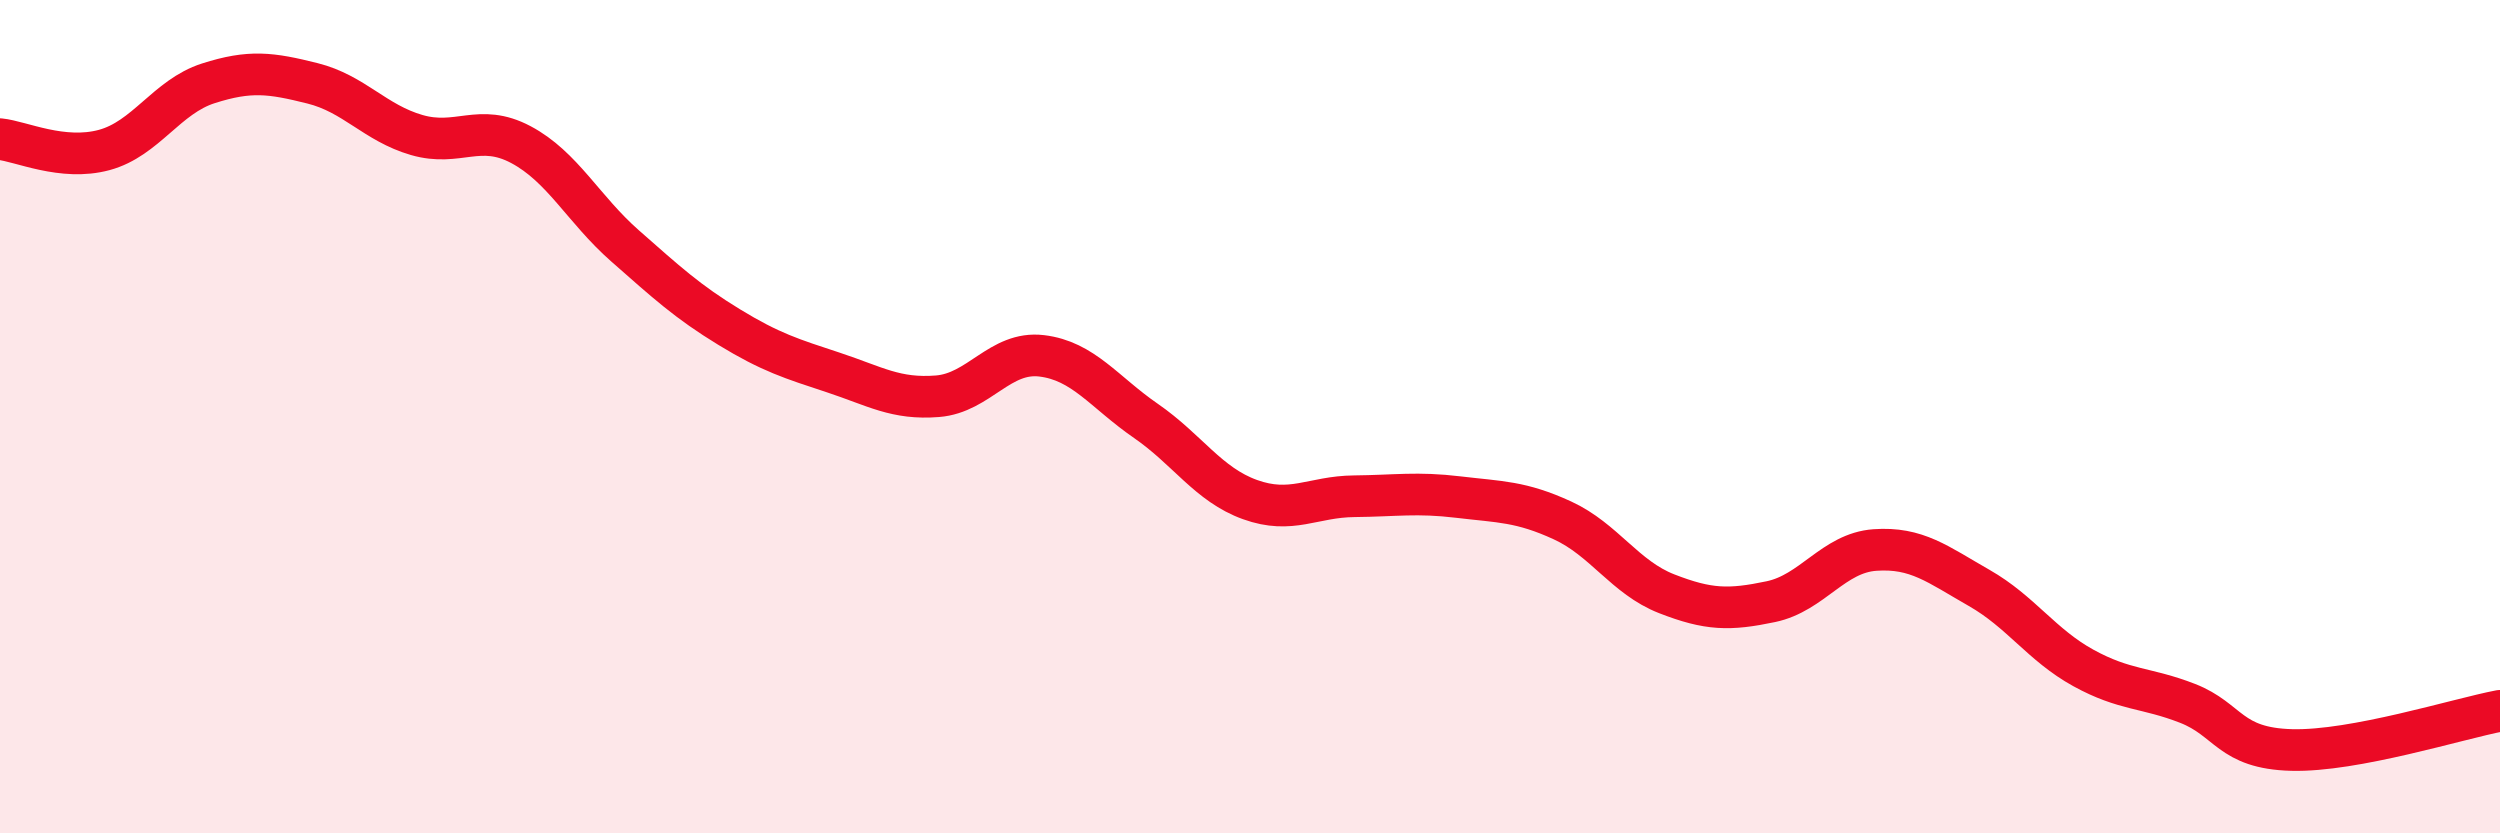 
    <svg width="60" height="20" viewBox="0 0 60 20" xmlns="http://www.w3.org/2000/svg">
      <path
        d="M 0,3.34 C 0.5,3.39 1.5,3.87 2.5,3.6 C 3.5,3.33 4,2.32 5,2 C 6,1.68 6.5,1.75 7.5,2 C 8.5,2.25 9,2.95 10,3.24 C 11,3.53 11.5,2.94 12.5,3.47 C 13.5,4 14,5.02 15,5.9 C 16,6.78 16.5,7.24 17.5,7.85 C 18.5,8.46 19,8.61 20,8.94 C 21,9.27 21.5,9.59 22.5,9.51 C 23.5,9.43 24,8.42 25,8.54 C 26,8.66 26.5,9.41 27.5,10.1 C 28.5,10.79 29,11.63 30,11.99 C 31,12.35 31.5,11.92 32.5,11.91 C 33.5,11.9 34,11.81 35,11.93 C 36,12.05 36.5,12.03 37.5,12.49 C 38.5,12.95 39,13.86 40,14.25 C 41,14.64 41.5,14.65 42.5,14.44 C 43.5,14.23 44,13.27 45,13.2 C 46,13.13 46.5,13.54 47.5,14.11 C 48.5,14.68 49,15.48 50,16.03 C 51,16.58 51.5,16.49 52.5,16.88 C 53.5,17.27 53.5,17.96 55,18 C 56.5,18.04 59,17.25 60,17.06L60 20L0 20Z"
        fill="#EB0A25"
        opacity="0.1"
        stroke-linecap="round"
        stroke-linejoin="round"
      />
      <path
        d="M 0,3.34 C 0.5,3.39 1.5,3.87 2.5,3.6 C 3.5,3.33 4,2.32 5,2 C 6,1.68 6.5,1.75 7.5,2 C 8.5,2.25 9,2.95 10,3.24 C 11,3.53 11.5,2.94 12.5,3.47 C 13.5,4 14,5.02 15,5.9 C 16,6.78 16.5,7.24 17.5,7.85 C 18.5,8.46 19,8.61 20,8.94 C 21,9.27 21.5,9.59 22.5,9.51 C 23.5,9.43 24,8.42 25,8.54 C 26,8.66 26.5,9.41 27.5,10.1 C 28.5,10.79 29,11.63 30,11.99 C 31,12.35 31.5,11.92 32.5,11.91 C 33.5,11.9 34,11.81 35,11.93 C 36,12.05 36.5,12.03 37.5,12.49 C 38.5,12.95 39,13.86 40,14.25 C 41,14.64 41.5,14.65 42.5,14.44 C 43.5,14.23 44,13.27 45,13.2 C 46,13.13 46.5,13.54 47.5,14.11 C 48.5,14.68 49,15.48 50,16.03 C 51,16.58 51.5,16.49 52.5,16.88 C 53.5,17.27 53.5,17.96 55,18 C 56.5,18.04 59,17.25 60,17.06"
        stroke="#EB0A25"
        stroke-width="1"
        fill="none"
        stroke-linecap="round"
        stroke-linejoin="round"
      />
    </svg>
  